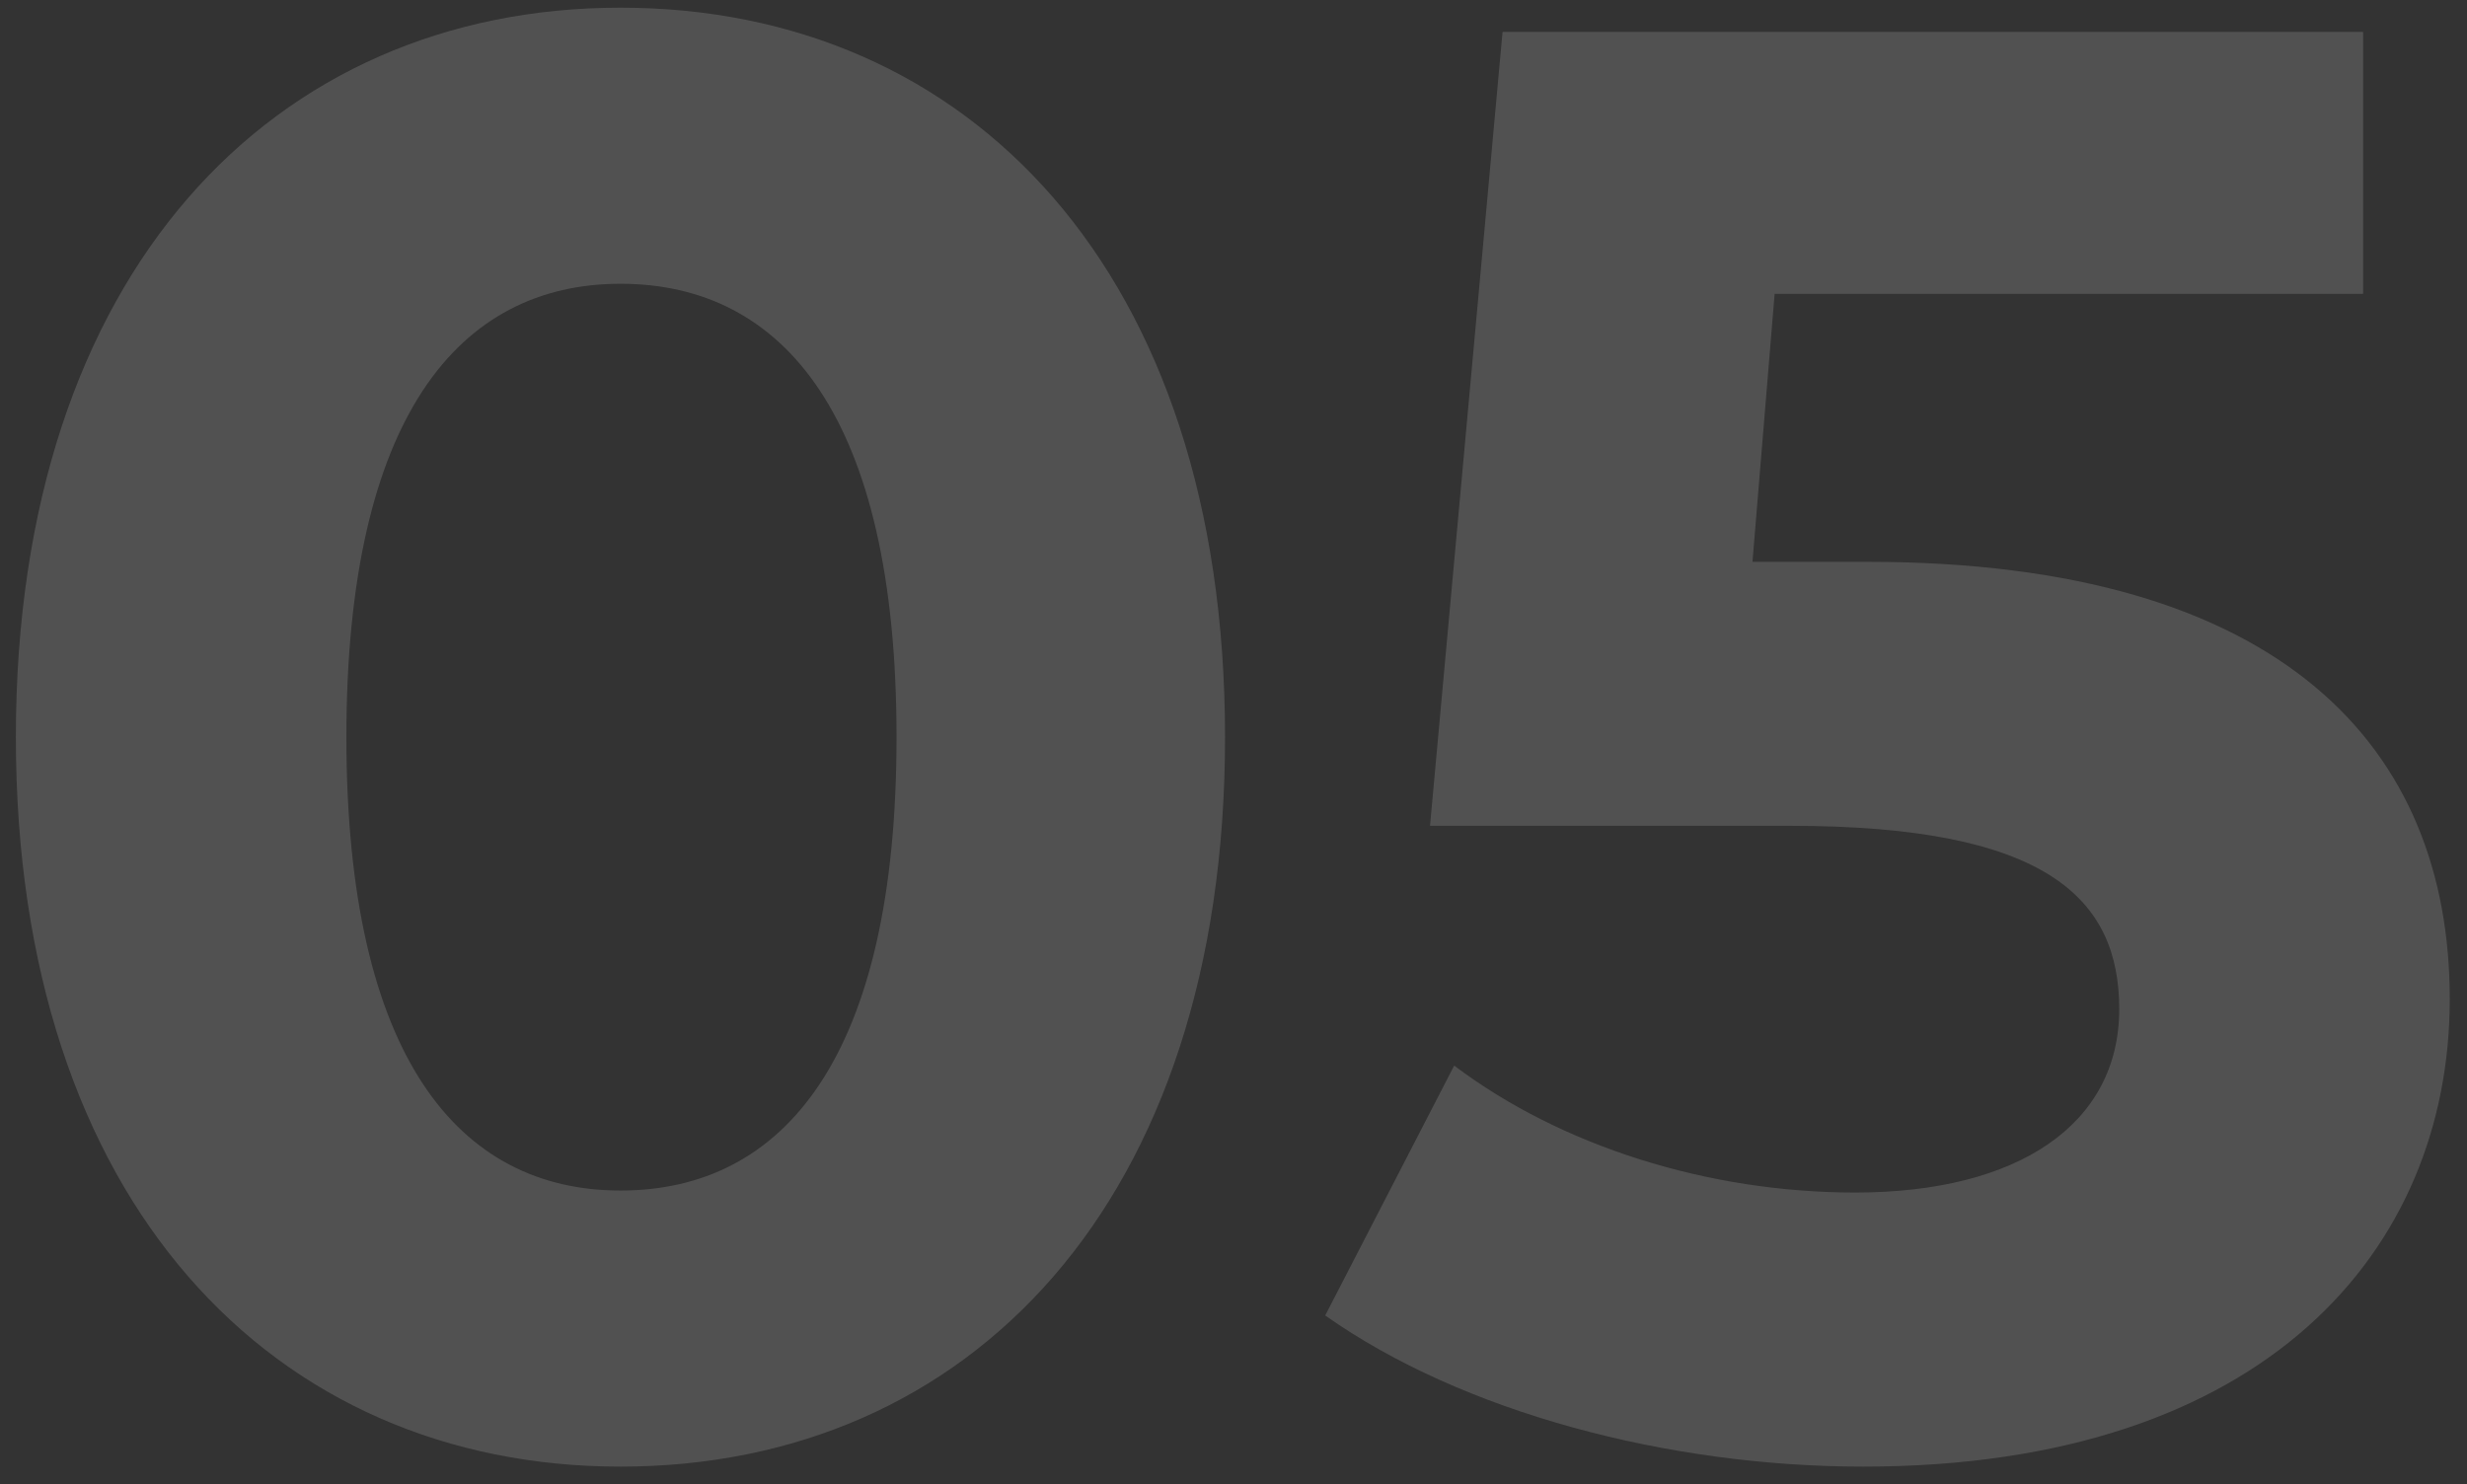 <?xml version="1.0" encoding="UTF-8"?> <svg xmlns="http://www.w3.org/2000/svg" width="118" height="71" viewBox="0 0 118 71" fill="none"><rect x="0" y="0" width="118" height="71" fill="#333333" stroke="none"/> <path opacity="0.15" d="M29.677 70.157C46.353 70.157 58.595 57.529 58.595 35.262C58.595 12.995 46.353 0.368 29.677 0.368C13.098 0.368 0.759 12.995 0.759 35.262C0.759 57.529 13.098 70.157 29.677 70.157ZM29.677 56.951C21.966 56.951 16.568 50.589 16.568 35.262C16.568 19.936 21.966 13.574 29.677 13.574C37.485 13.574 42.883 19.936 42.883 35.262C42.883 50.589 37.485 56.951 29.677 56.951ZM89.317 26.876H83.823L84.883 14.056H113.03V1.525H71.87L68.4 39.504H85.654C97.896 39.504 101.366 42.974 101.366 48.275C101.366 53.77 96.547 57.047 88.739 57.047C81.702 57.047 74.665 54.83 69.556 50.974L63.387 62.927C69.942 67.554 79.774 70.157 89.124 70.157C108.403 70.157 117.175 59.746 117.175 47.793C117.175 35.841 109.27 26.876 89.317 26.876Z" fill="white"></path> </svg> 